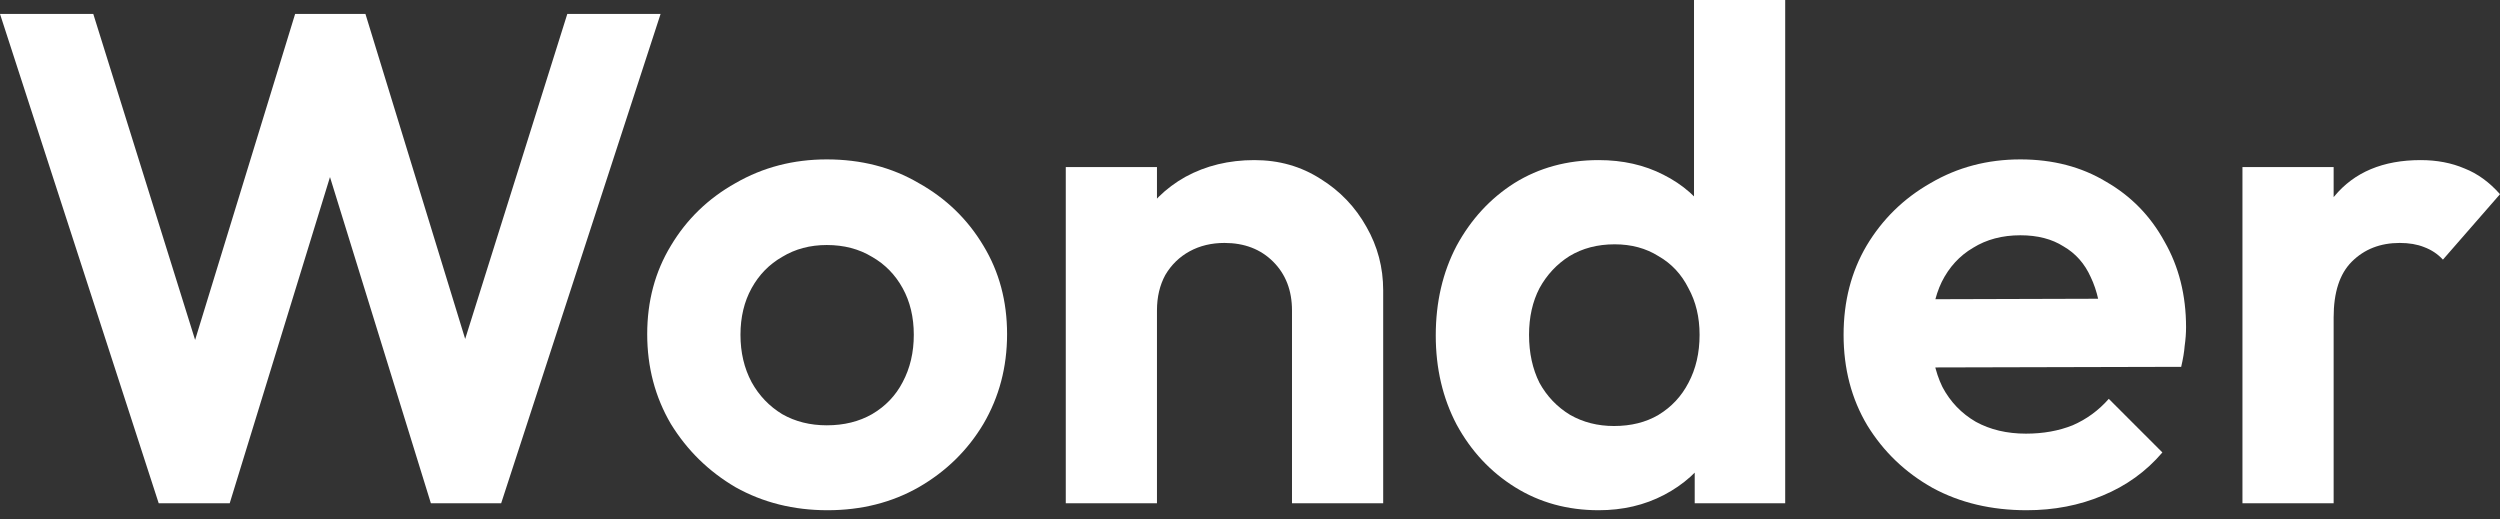 <svg width="154" height="32" viewBox="0 0 154 32" fill="none" xmlns="http://www.w3.org/2000/svg">
<rect x="0" y="0" width="154" height="32" fill="#333333" stroke="none"/>
<path d="M9.776 31.001L0 0.858H5.746L12.992 24.055H11.063L18.18 0.858H22.511L29.629 24.055H27.657L34.946 0.858H40.692L30.872 31.001H26.542L19.381 7.847H21.268L14.15 31.001H9.776Z" fill="white"/>
<path d="M50.973 31.43C48.886 31.43 47 30.958 45.313 30.015C43.655 29.043 42.326 27.742 41.325 26.113C40.353 24.455 39.868 22.611 39.868 20.582C39.868 18.552 40.353 16.737 41.325 15.136C42.297 13.507 43.627 12.22 45.313 11.277C47 10.305 48.872 9.819 50.93 9.819C53.046 9.819 54.932 10.305 56.59 11.277C58.277 12.22 59.606 13.507 60.578 15.136C61.55 16.737 62.036 18.552 62.036 20.582C62.036 22.611 61.55 24.455 60.578 26.113C59.606 27.742 58.277 29.043 56.59 30.015C54.932 30.958 53.06 31.43 50.973 31.43ZM50.93 26.199C51.988 26.199 52.917 25.97 53.717 25.513C54.546 25.027 55.175 24.369 55.604 23.54C56.061 22.683 56.29 21.711 56.29 20.625C56.29 19.538 56.061 18.581 55.604 17.752C55.147 16.923 54.518 16.279 53.717 15.822C52.917 15.336 51.988 15.093 50.93 15.093C49.901 15.093 48.986 15.336 48.186 15.822C47.386 16.279 46.757 16.923 46.299 17.752C45.842 18.581 45.613 19.538 45.613 20.625C45.613 21.711 45.842 22.683 46.299 23.54C46.757 24.369 47.386 25.027 48.186 25.513C48.986 25.97 49.901 26.199 50.93 26.199Z" fill="white"/>
<path d="M79.587 31.001V19.124C79.587 17.895 79.201 16.894 78.43 16.122C77.658 15.351 76.657 14.965 75.428 14.965C74.628 14.965 73.913 15.136 73.284 15.479C72.655 15.822 72.155 16.308 71.784 16.937C71.441 17.566 71.269 18.295 71.269 19.124L69.082 18.009C69.082 16.38 69.425 14.965 70.111 13.764C70.826 12.535 71.798 11.577 73.027 10.891C74.285 10.205 75.7 9.862 77.272 9.862C78.787 9.862 80.145 10.248 81.346 11.02C82.546 11.763 83.489 12.749 84.175 13.978C84.862 15.179 85.204 16.48 85.204 17.88V31.001H79.587ZM65.652 31.001V10.291H71.269V31.001H65.652Z" fill="white"/>
<path d="M98.476 31.43C96.561 31.43 94.846 30.958 93.331 30.015C91.816 29.072 90.615 27.785 89.729 26.156C88.872 24.526 88.443 22.697 88.443 20.667C88.443 18.609 88.872 16.765 89.729 15.136C90.615 13.507 91.802 12.22 93.288 11.277C94.803 10.334 96.533 9.862 98.476 9.862C99.963 9.862 101.292 10.162 102.464 10.762C103.665 11.363 104.622 12.206 105.337 13.292C106.08 14.35 106.48 15.551 106.538 16.894V24.269C106.48 25.613 106.094 26.828 105.38 27.914C104.665 29 103.708 29.858 102.507 30.487C101.306 31.116 99.963 31.43 98.476 31.43ZM99.42 26.242C100.477 26.242 101.392 26.013 102.164 25.556C102.964 25.07 103.579 24.412 104.008 23.583C104.465 22.726 104.694 21.739 104.694 20.625C104.694 19.538 104.465 18.581 104.008 17.752C103.579 16.894 102.964 16.237 102.164 15.779C101.392 15.293 100.492 15.05 99.463 15.05C98.405 15.05 97.476 15.293 96.675 15.779C95.904 16.265 95.289 16.923 94.832 17.752C94.403 18.581 94.189 19.538 94.189 20.625C94.189 21.739 94.403 22.726 94.832 23.583C95.289 24.412 95.918 25.07 96.718 25.556C97.519 26.013 98.419 26.242 99.42 26.242ZM109.968 31.001H104.394V25.427L105.294 20.367L104.351 15.393V0H109.968V31.001Z" fill="white"/>
<path d="M124.842 31.43C122.669 31.43 120.74 30.973 119.053 30.058C117.367 29.114 116.023 27.828 115.023 26.199C114.051 24.569 113.565 22.711 113.565 20.625C113.565 18.566 114.037 16.737 114.98 15.136C115.952 13.507 117.267 12.22 118.925 11.277C120.583 10.305 122.426 9.819 124.456 9.819C126.457 9.819 128.215 10.277 129.73 11.191C131.274 12.077 132.474 13.307 133.332 14.879C134.218 16.422 134.661 18.18 134.661 20.153C134.661 20.524 134.633 20.91 134.575 21.311C134.547 21.682 134.475 22.111 134.361 22.597L116.952 22.64V18.438L131.745 18.395L129.473 20.153C129.416 18.924 129.187 17.895 128.787 17.066C128.415 16.237 127.858 15.608 127.115 15.179C126.4 14.722 125.514 14.493 124.456 14.493C123.341 14.493 122.369 14.75 121.54 15.265C120.711 15.751 120.068 16.451 119.611 17.366C119.182 18.252 118.968 19.31 118.968 20.539C118.968 21.797 119.196 22.897 119.654 23.84C120.14 24.755 120.826 25.47 121.712 25.984C122.598 26.47 123.627 26.713 124.799 26.713C125.857 26.713 126.814 26.542 127.672 26.199C128.53 25.827 129.273 25.284 129.902 24.569L133.203 27.871C132.203 29.043 130.974 29.929 129.516 30.529C128.086 31.13 126.529 31.43 124.842 31.43Z" fill="white"/>
<path d="M138.135 31.001V10.291H143.752V31.001H138.135ZM143.752 19.553L141.565 18.095C141.823 15.551 142.566 13.55 143.795 12.092C145.024 10.605 146.796 9.862 149.112 9.862C150.112 9.862 151.013 10.034 151.813 10.377C152.614 10.691 153.343 11.22 154 11.963L150.484 15.994C150.17 15.651 149.784 15.393 149.326 15.222C148.897 15.05 148.397 14.965 147.826 14.965C146.625 14.965 145.639 15.351 144.867 16.122C144.124 16.866 143.752 18.009 143.752 19.553Z" fill="white"/>
</svg>

